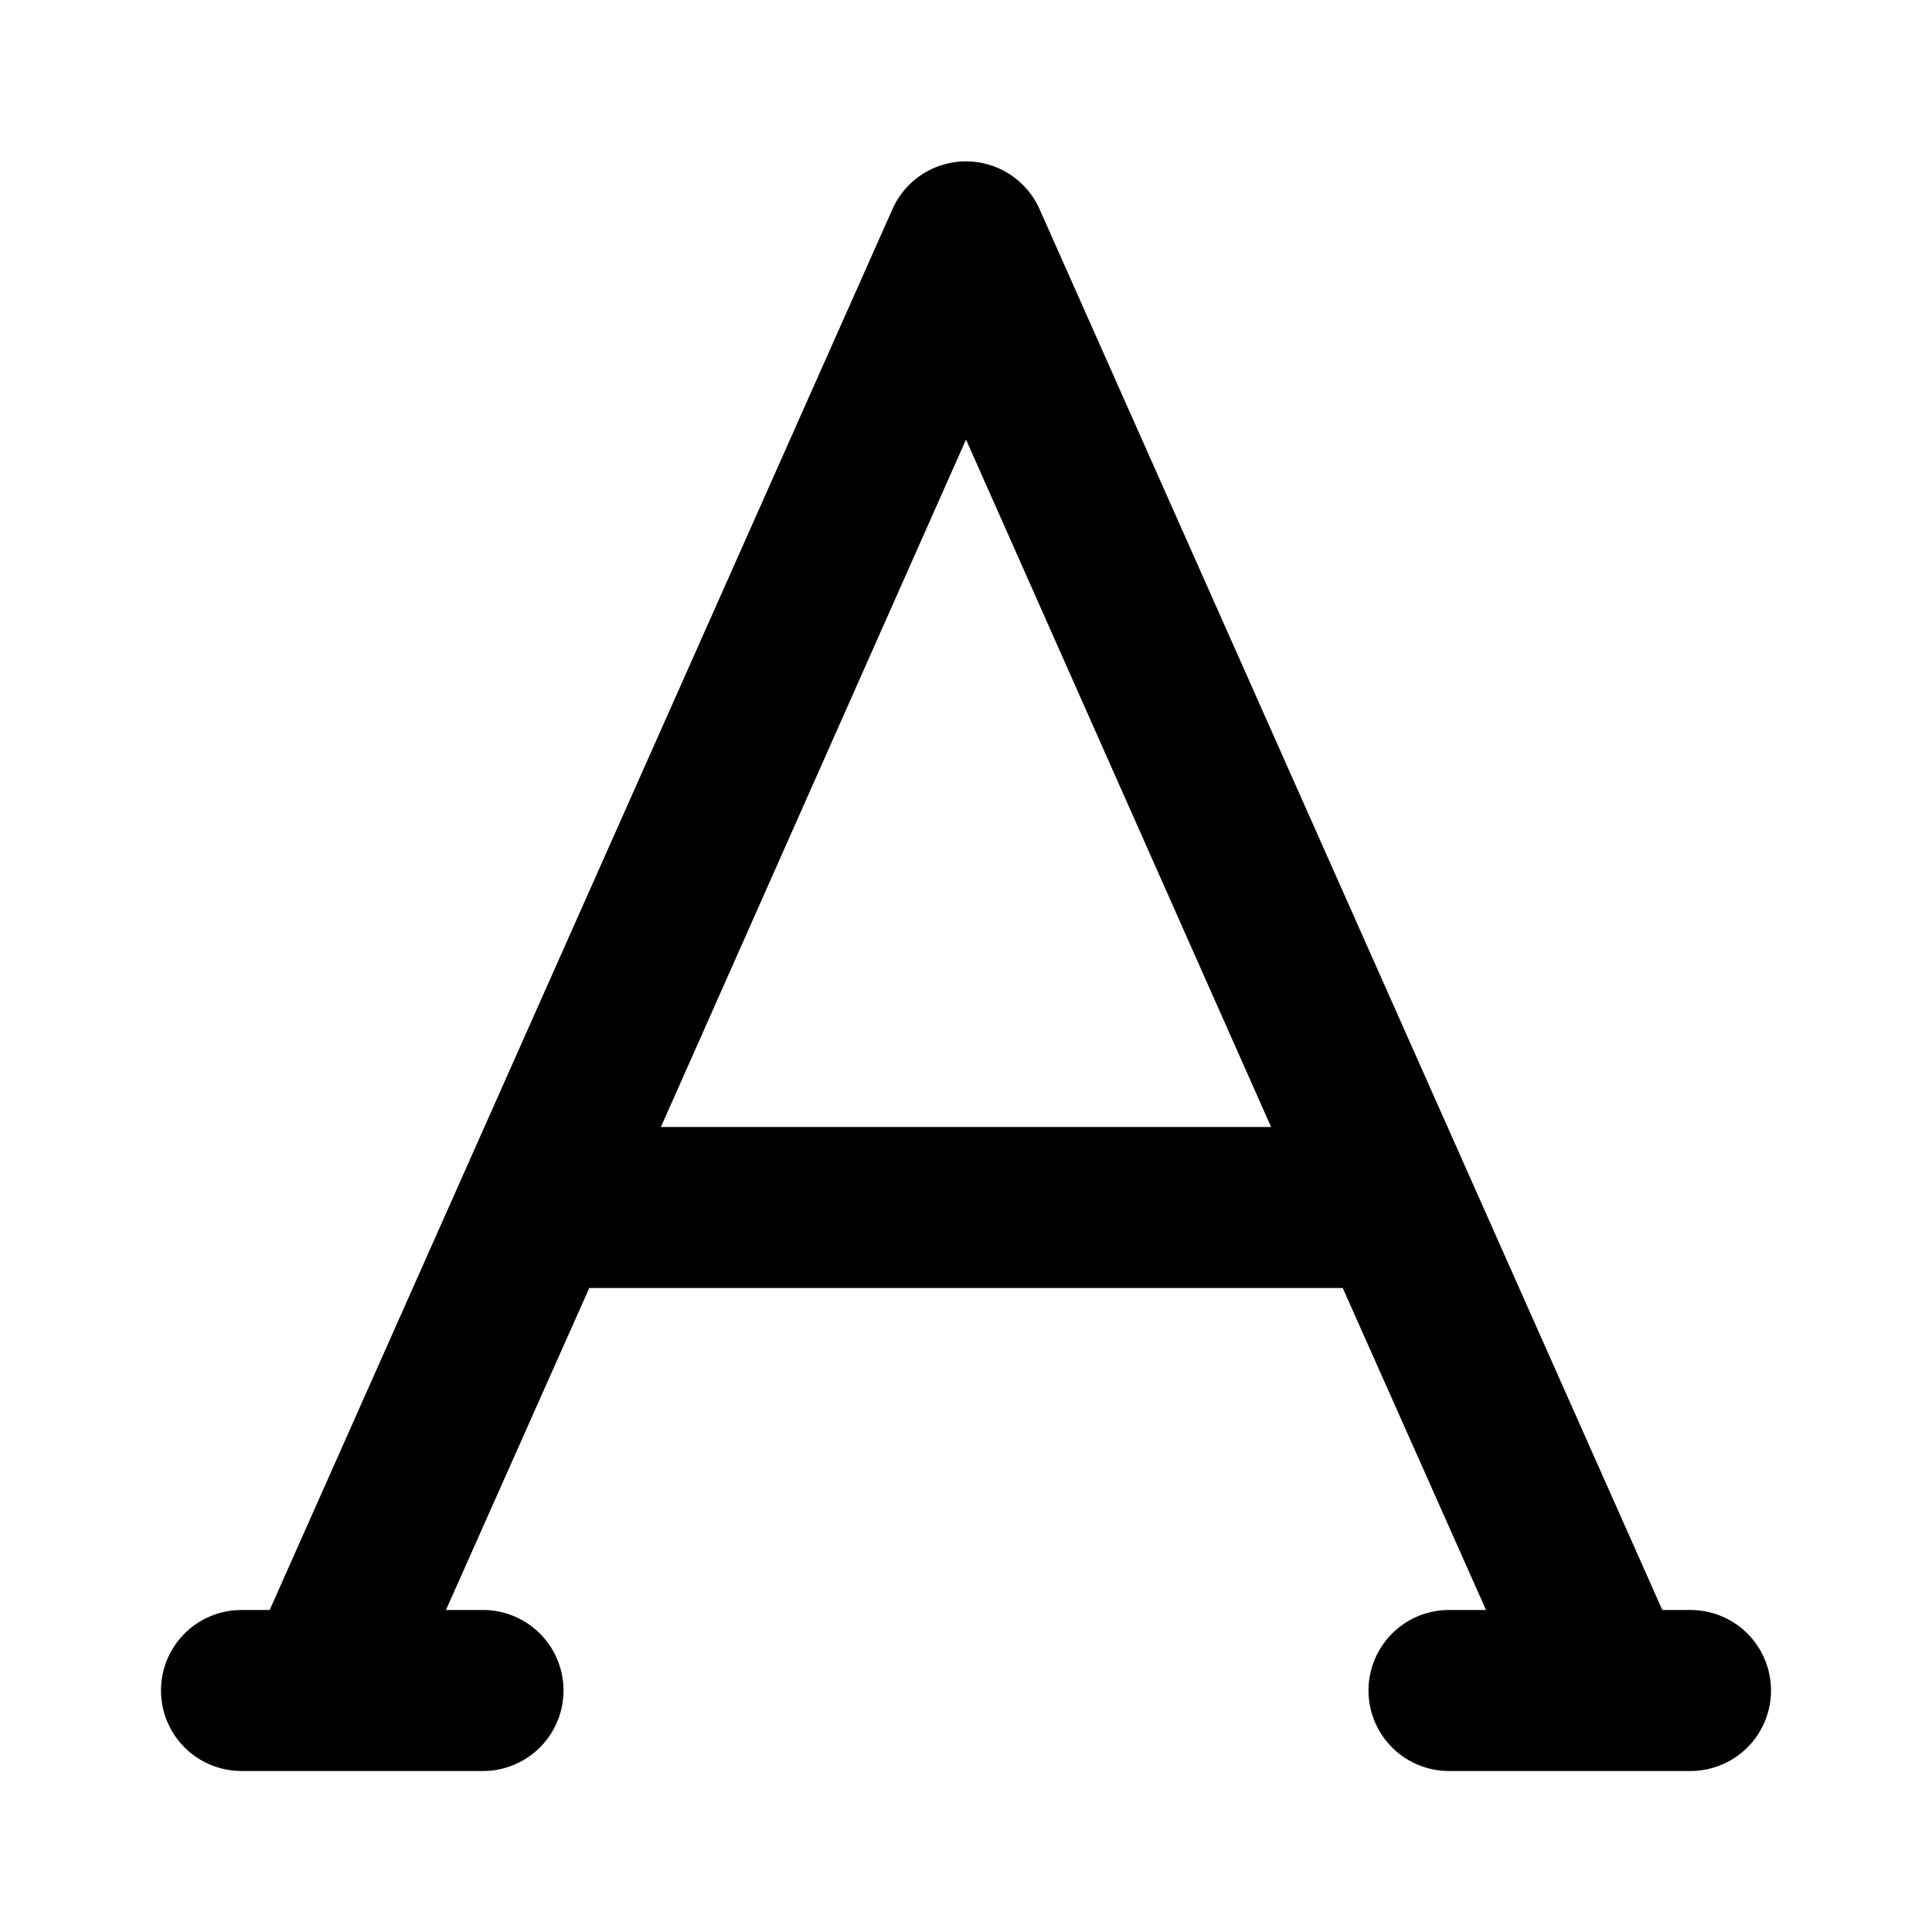 <?xml version="1.0" encoding="utf-8"?>
<svg fill="#000000" width="800px" height="800px" viewBox="0 0 24 24" id="font" data-name="Flat Color" xmlns="http://www.w3.org/2000/svg" class="icon flat-color"><path id="primary" d="M21,20h-.35L12.91,2.59a1,1,0,0,0-1.82,0L3.35,20H3a1,1,0,0,0,0,2H6a1,1,0,0,0,0-2H5.54l1.78-4h9.36l1.78,4H18a1,1,0,0,0,0,2h3a1,1,0,0,0,0-2ZM8.21,14,12,5.46,15.79,14Z" style="fill: rgb(0, 0, 0);"></path></svg>